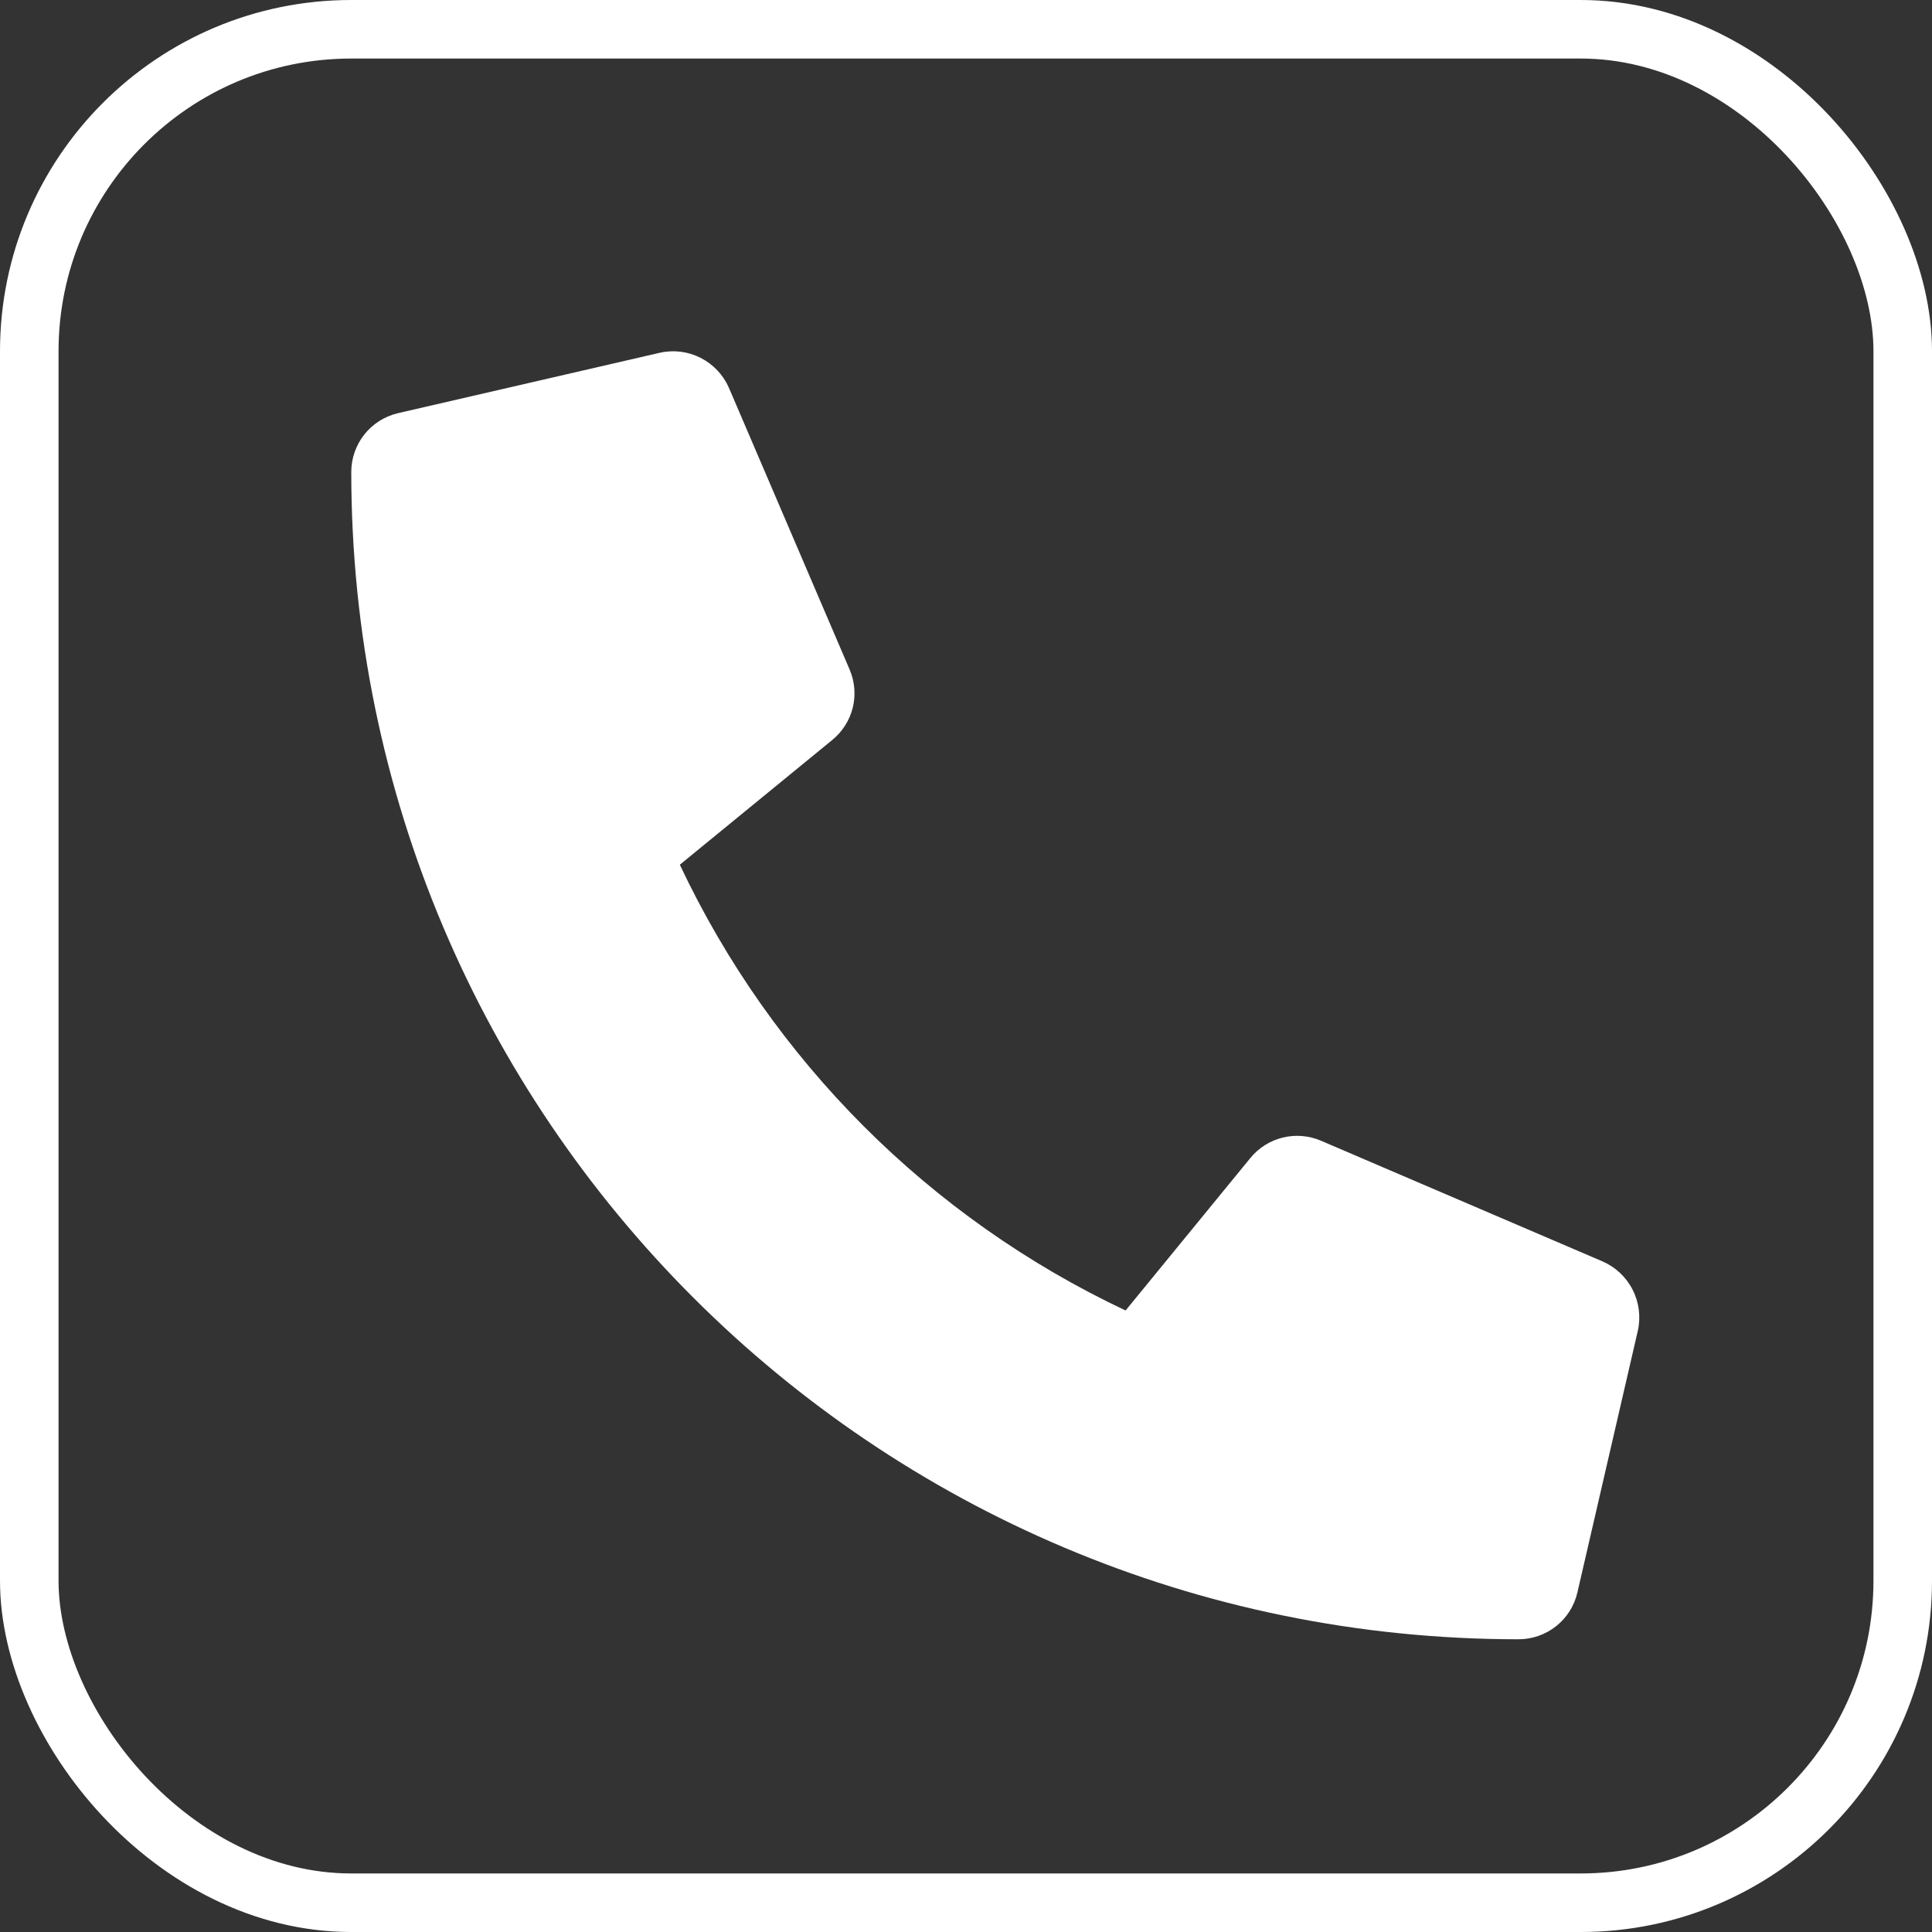<svg width="33" height="33" viewBox="0 0 33 33" fill="none" xmlns="http://www.w3.org/2000/svg">
<rect x="0" y="0" width="33" height="33" fill="#333333" stroke="none"/>
<path d="M27.373 21.546L22.56 19.483C22.354 19.396 22.126 19.377 21.909 19.431C21.692 19.484 21.498 19.607 21.357 19.78L19.226 22.384C15.881 20.807 13.189 18.115 11.612 14.77L14.216 12.639C14.389 12.498 14.512 12.304 14.566 12.087C14.619 11.87 14.6 11.641 14.512 11.436L12.45 6.623C12.353 6.402 12.182 6.221 11.966 6.112C11.751 6.003 11.504 5.972 11.268 6.026L6.799 7.057C6.572 7.11 6.369 7.238 6.224 7.42C6.079 7.603 6 7.829 6 8.062C6 19.084 14.933 28 25.938 28C26.171 28 26.398 27.921 26.58 27.776C26.763 27.631 26.891 27.428 26.943 27.201L27.975 22.732C28.028 22.495 27.997 22.247 27.887 22.031C27.777 21.814 27.595 21.643 27.373 21.546Z" fill="white"/>
<rect x="0.5" y="0.5" width="32" height="32" rx="5.5" stroke="white"/>
</svg>
